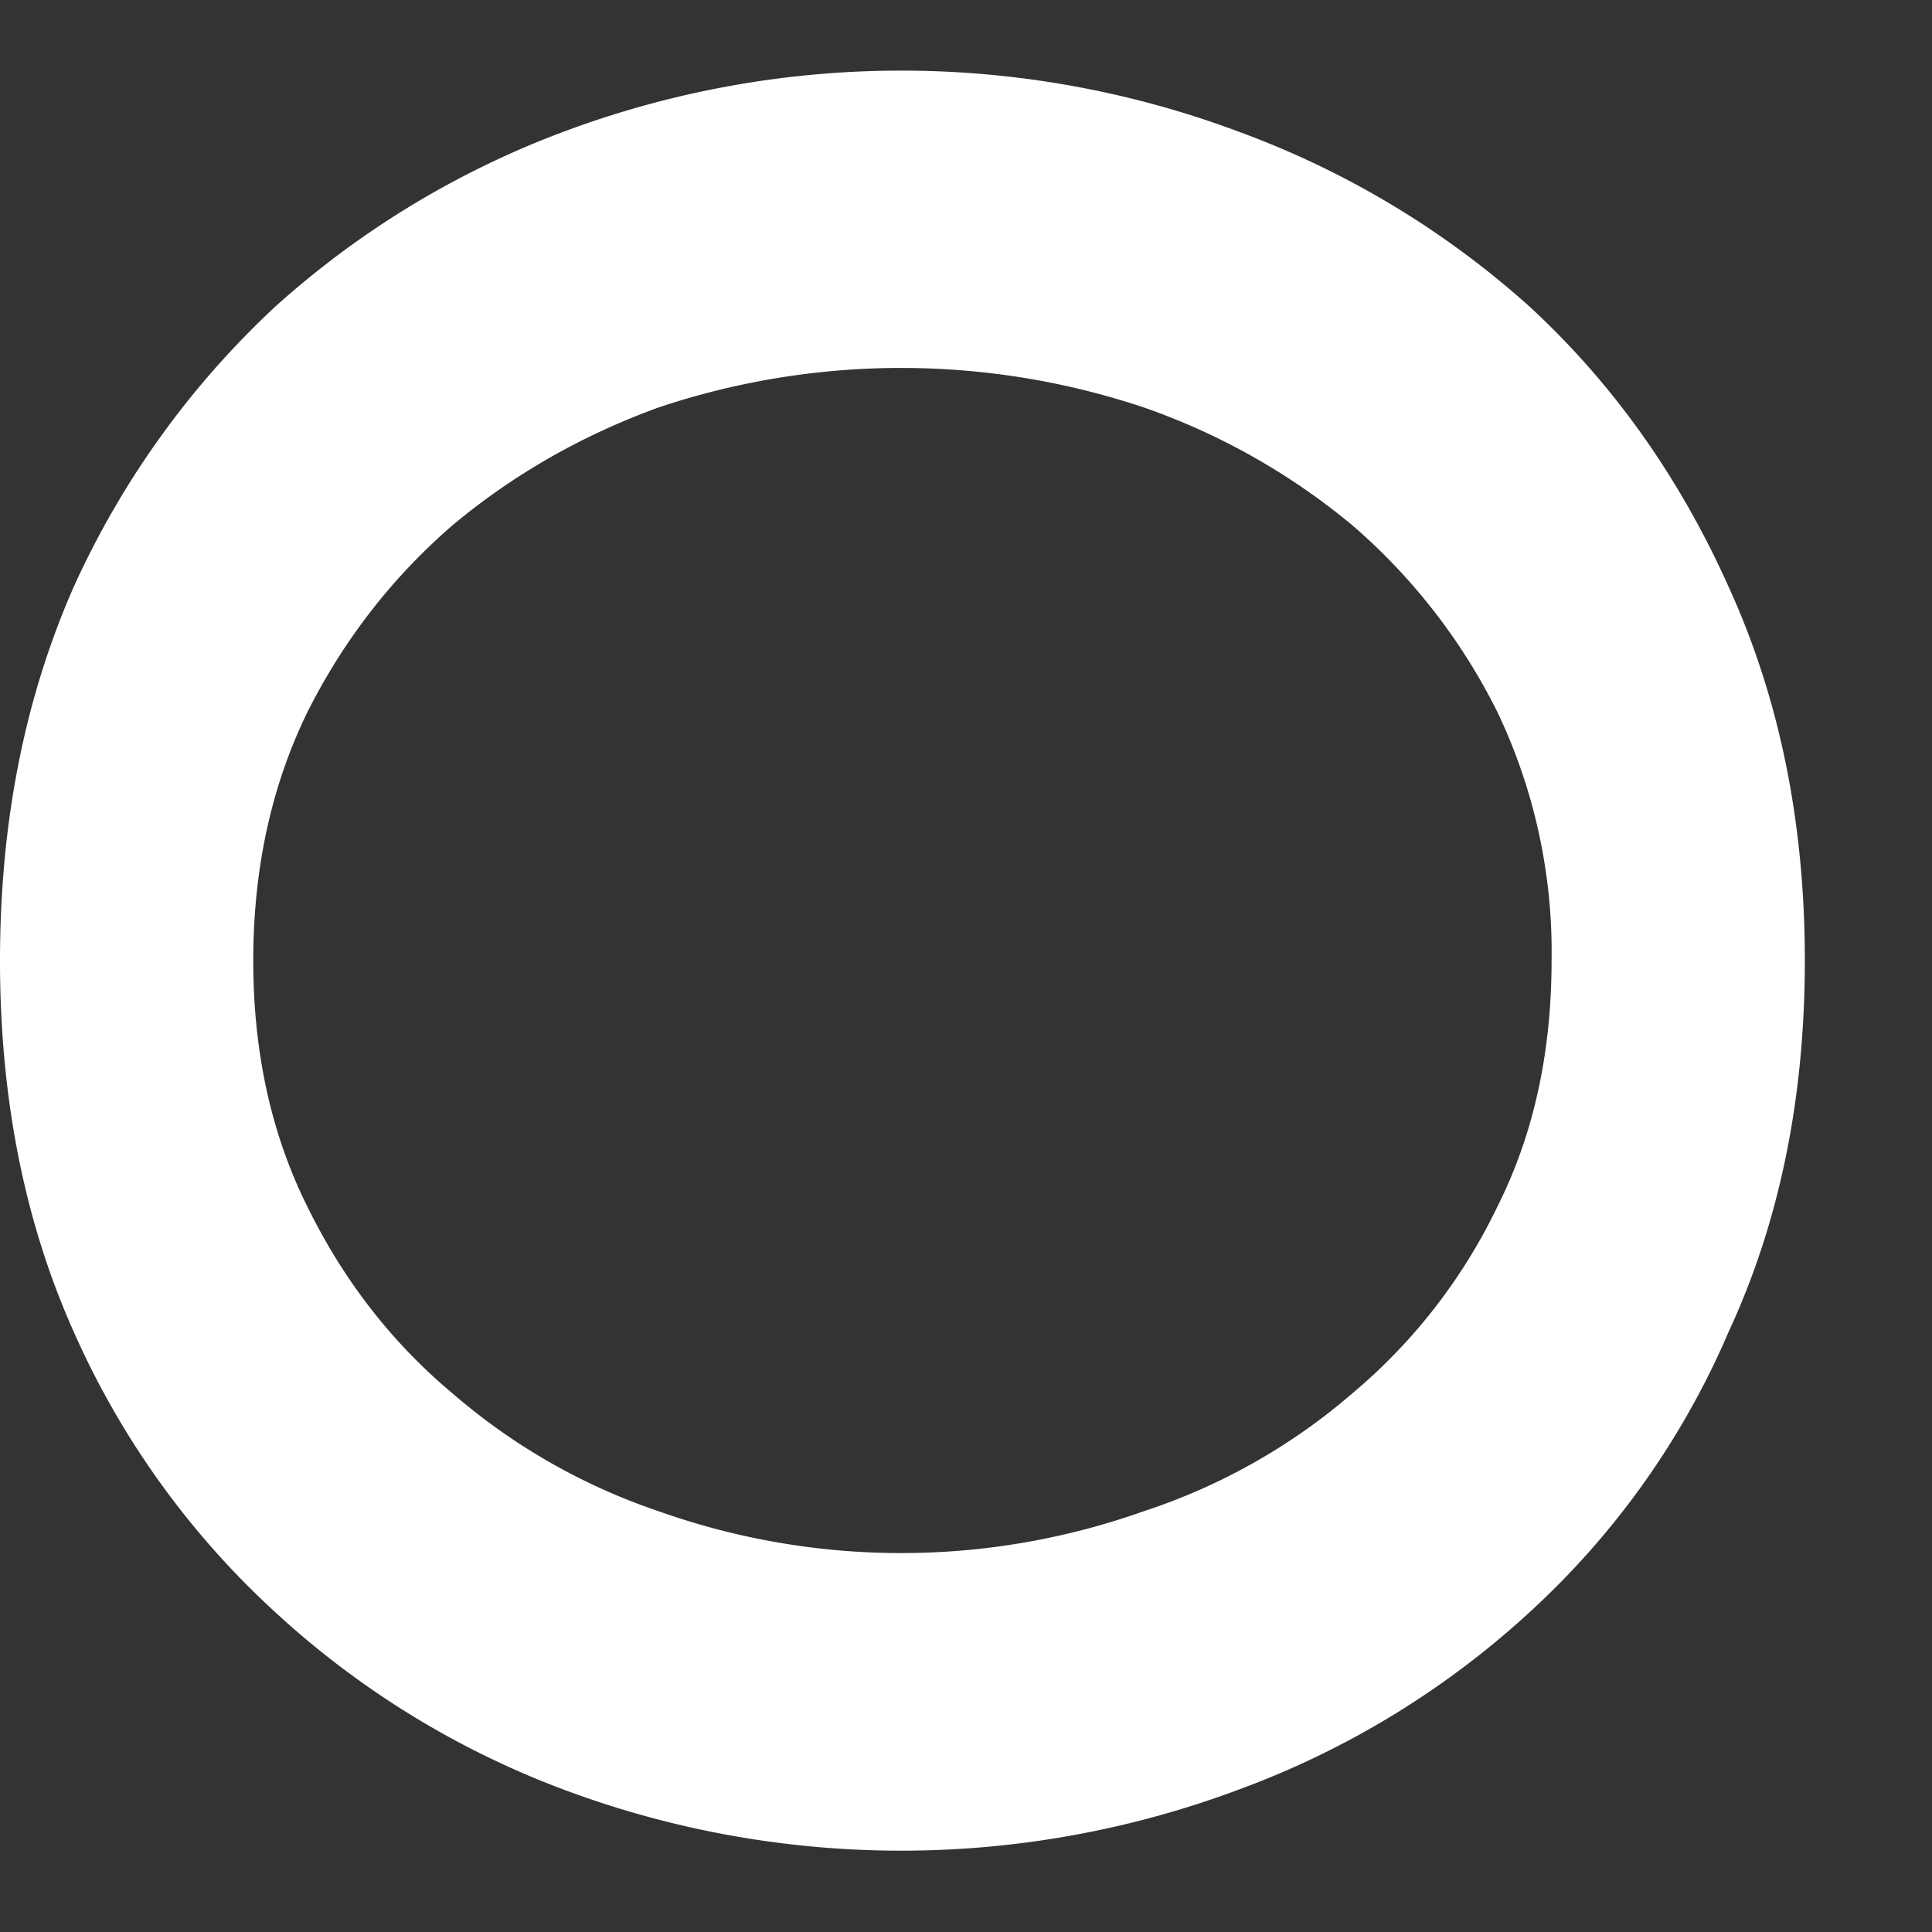 <svg width="11" height="11" fill="none" xmlns="http://www.w3.org/2000/svg"><rect width="100%" height="100%" fill="#333333" stroke="none"/><path d="M0 5.47c0-.785.14-1.494.42-2.129a4.993 4.993 0 011.148-1.596A5.14 5.14 0 013.206.751a5.484 5.484 0 013.85 0 5.104 5.104 0 011.652.994c.476.439.854.971 1.134 1.596.29.635.434 1.344.434 2.128s-.144 1.489-.434 2.114A4.635 4.635 0 018.708 9.18a4.981 4.981 0 01-1.652 1.008 5.484 5.484 0 01-3.85 0A5.014 5.014 0 011.568 9.18 4.795 4.795 0 01.42 7.583C.14 6.958 0 6.253 0 5.47zm1.442 0c0 .522.103.989.308 1.4.206.42.481.774.826 1.063a3.51 3.51 0 001.176.672 4.122 4.122 0 002.758 0 3.468 3.468 0 001.19-.672 3.19 3.19 0 00.826-1.064c.206-.41.308-.877.308-1.4a3.17 3.17 0 00-.308-1.414A3.407 3.407 0 007.7 2.991a3.82 3.82 0 00-1.19-.672 4.354 4.354 0 00-2.758 0c-.438.159-.83.383-1.176.672-.345.299-.62.654-.826 1.064-.205.42-.308.892-.308 1.414z" fill="#fff"/></svg>